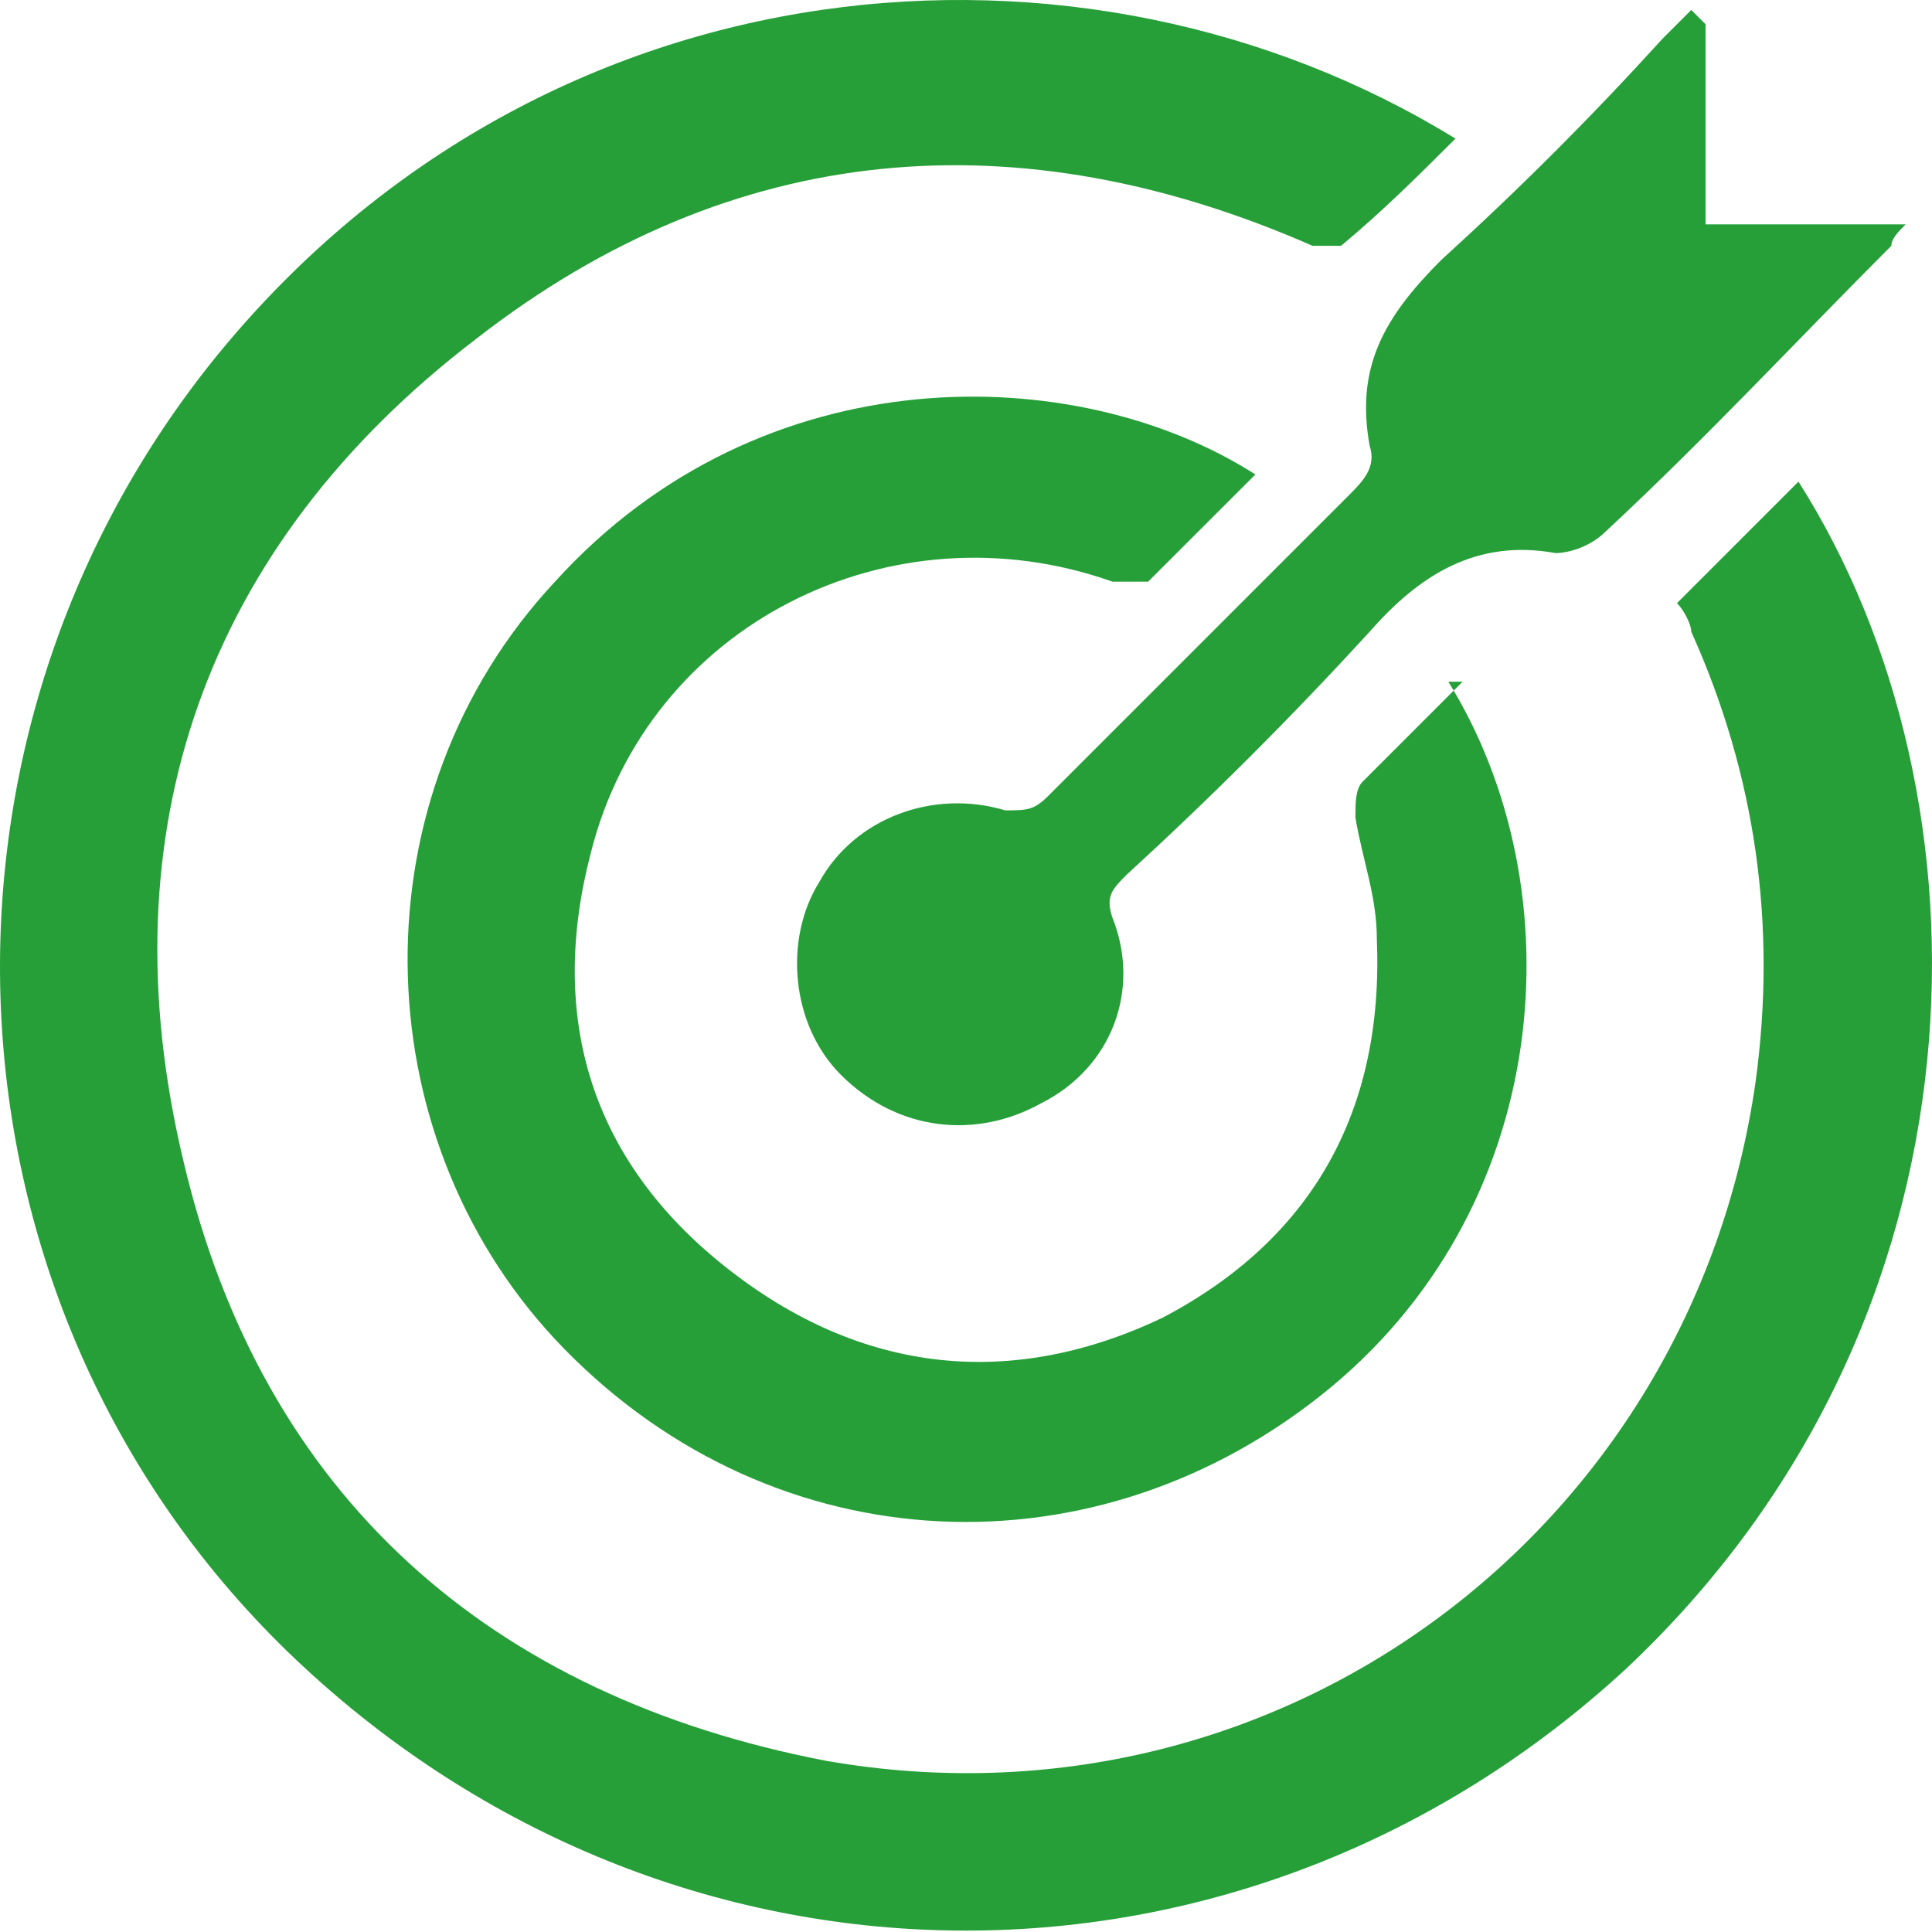 <svg xmlns="http://www.w3.org/2000/svg" width="66" height="66" viewBox="0 0 66 66" fill="none"><g clip-path="url(#clip0_4732_2)"><path d="M49.477 23.288C53.871 30.369 53.139 41.355 45.082 47.702C37.026 54.05 26.04 53.317 18.96 45.749C12.368 38.669 12.124 27.195 18.96 19.87C26.04 12.058 36.782 12.302 42.885 16.209C41.664 17.429 40.444 18.65 39.223 19.87C39.223 19.87 38.491 19.87 38.002 19.87C30.434 17.185 22.133 21.335 20.18 29.148C18.715 34.763 20.18 39.646 24.819 43.308C29.457 46.97 34.584 47.458 39.711 45.017C44.838 42.331 47.279 37.937 47.035 32.077C47.035 30.613 46.547 29.392 46.303 27.927C46.303 27.439 46.303 26.951 46.547 26.706C47.768 25.486 48.744 24.509 49.965 23.288H49.477Z" fill="#269F39"></path><path d="M57.532 20.36C58.997 18.895 60.218 17.674 61.438 16.453C68.274 27.195 68.274 45.017 55.579 56.98C42.64 68.943 23.353 68.943 10.414 56.98C-2.282 45.262 -3.502 25.486 7.484 12.059C18.714 -1.613 37.024 -3.078 49.72 4.735C48.499 5.955 47.278 7.176 45.813 8.397C45.813 8.397 45.081 8.397 44.837 8.397C34.827 4.002 25.062 4.735 16.273 11.571C6.996 18.651 3.578 28.416 6.263 39.646C8.949 51.121 16.761 57.957 28.235 60.154C43.616 62.84 57.776 52.342 59.973 36.961C60.706 31.59 59.973 26.463 57.776 21.58C57.776 21.336 57.532 20.848 57.288 20.604L57.532 20.36Z" fill="#269F39"></path><path d="M58.264 0.828V7.664H65.1C64.856 7.908 64.612 8.152 64.612 8.396C61.438 11.57 58.264 14.988 54.847 18.162C54.358 18.65 53.626 18.894 53.138 18.894C50.452 18.406 48.499 19.627 46.79 21.58C44.105 24.509 41.419 27.195 38.489 29.881C38.001 30.369 37.757 30.613 38.001 31.345C38.978 33.787 38.001 36.472 35.56 37.693C33.362 38.914 30.677 38.669 28.724 36.716C27.015 35.007 26.771 32.078 27.991 30.125C29.212 27.927 31.898 26.951 34.339 27.683C35.071 27.683 35.316 27.683 35.804 27.195C39.222 23.777 42.64 20.359 46.058 16.941C46.546 16.453 47.034 15.965 46.79 15.232C46.302 12.547 47.278 10.838 49.231 8.885C51.917 6.443 54.358 4.002 56.8 1.316C57.044 1.072 57.288 0.828 57.776 0.34L58.264 0.828Z" fill="#269F39"></path></g><defs><clipPath id="clip0_4732_2"><rect width="66" height="66" fill="white"></rect></clipPath></defs></svg>